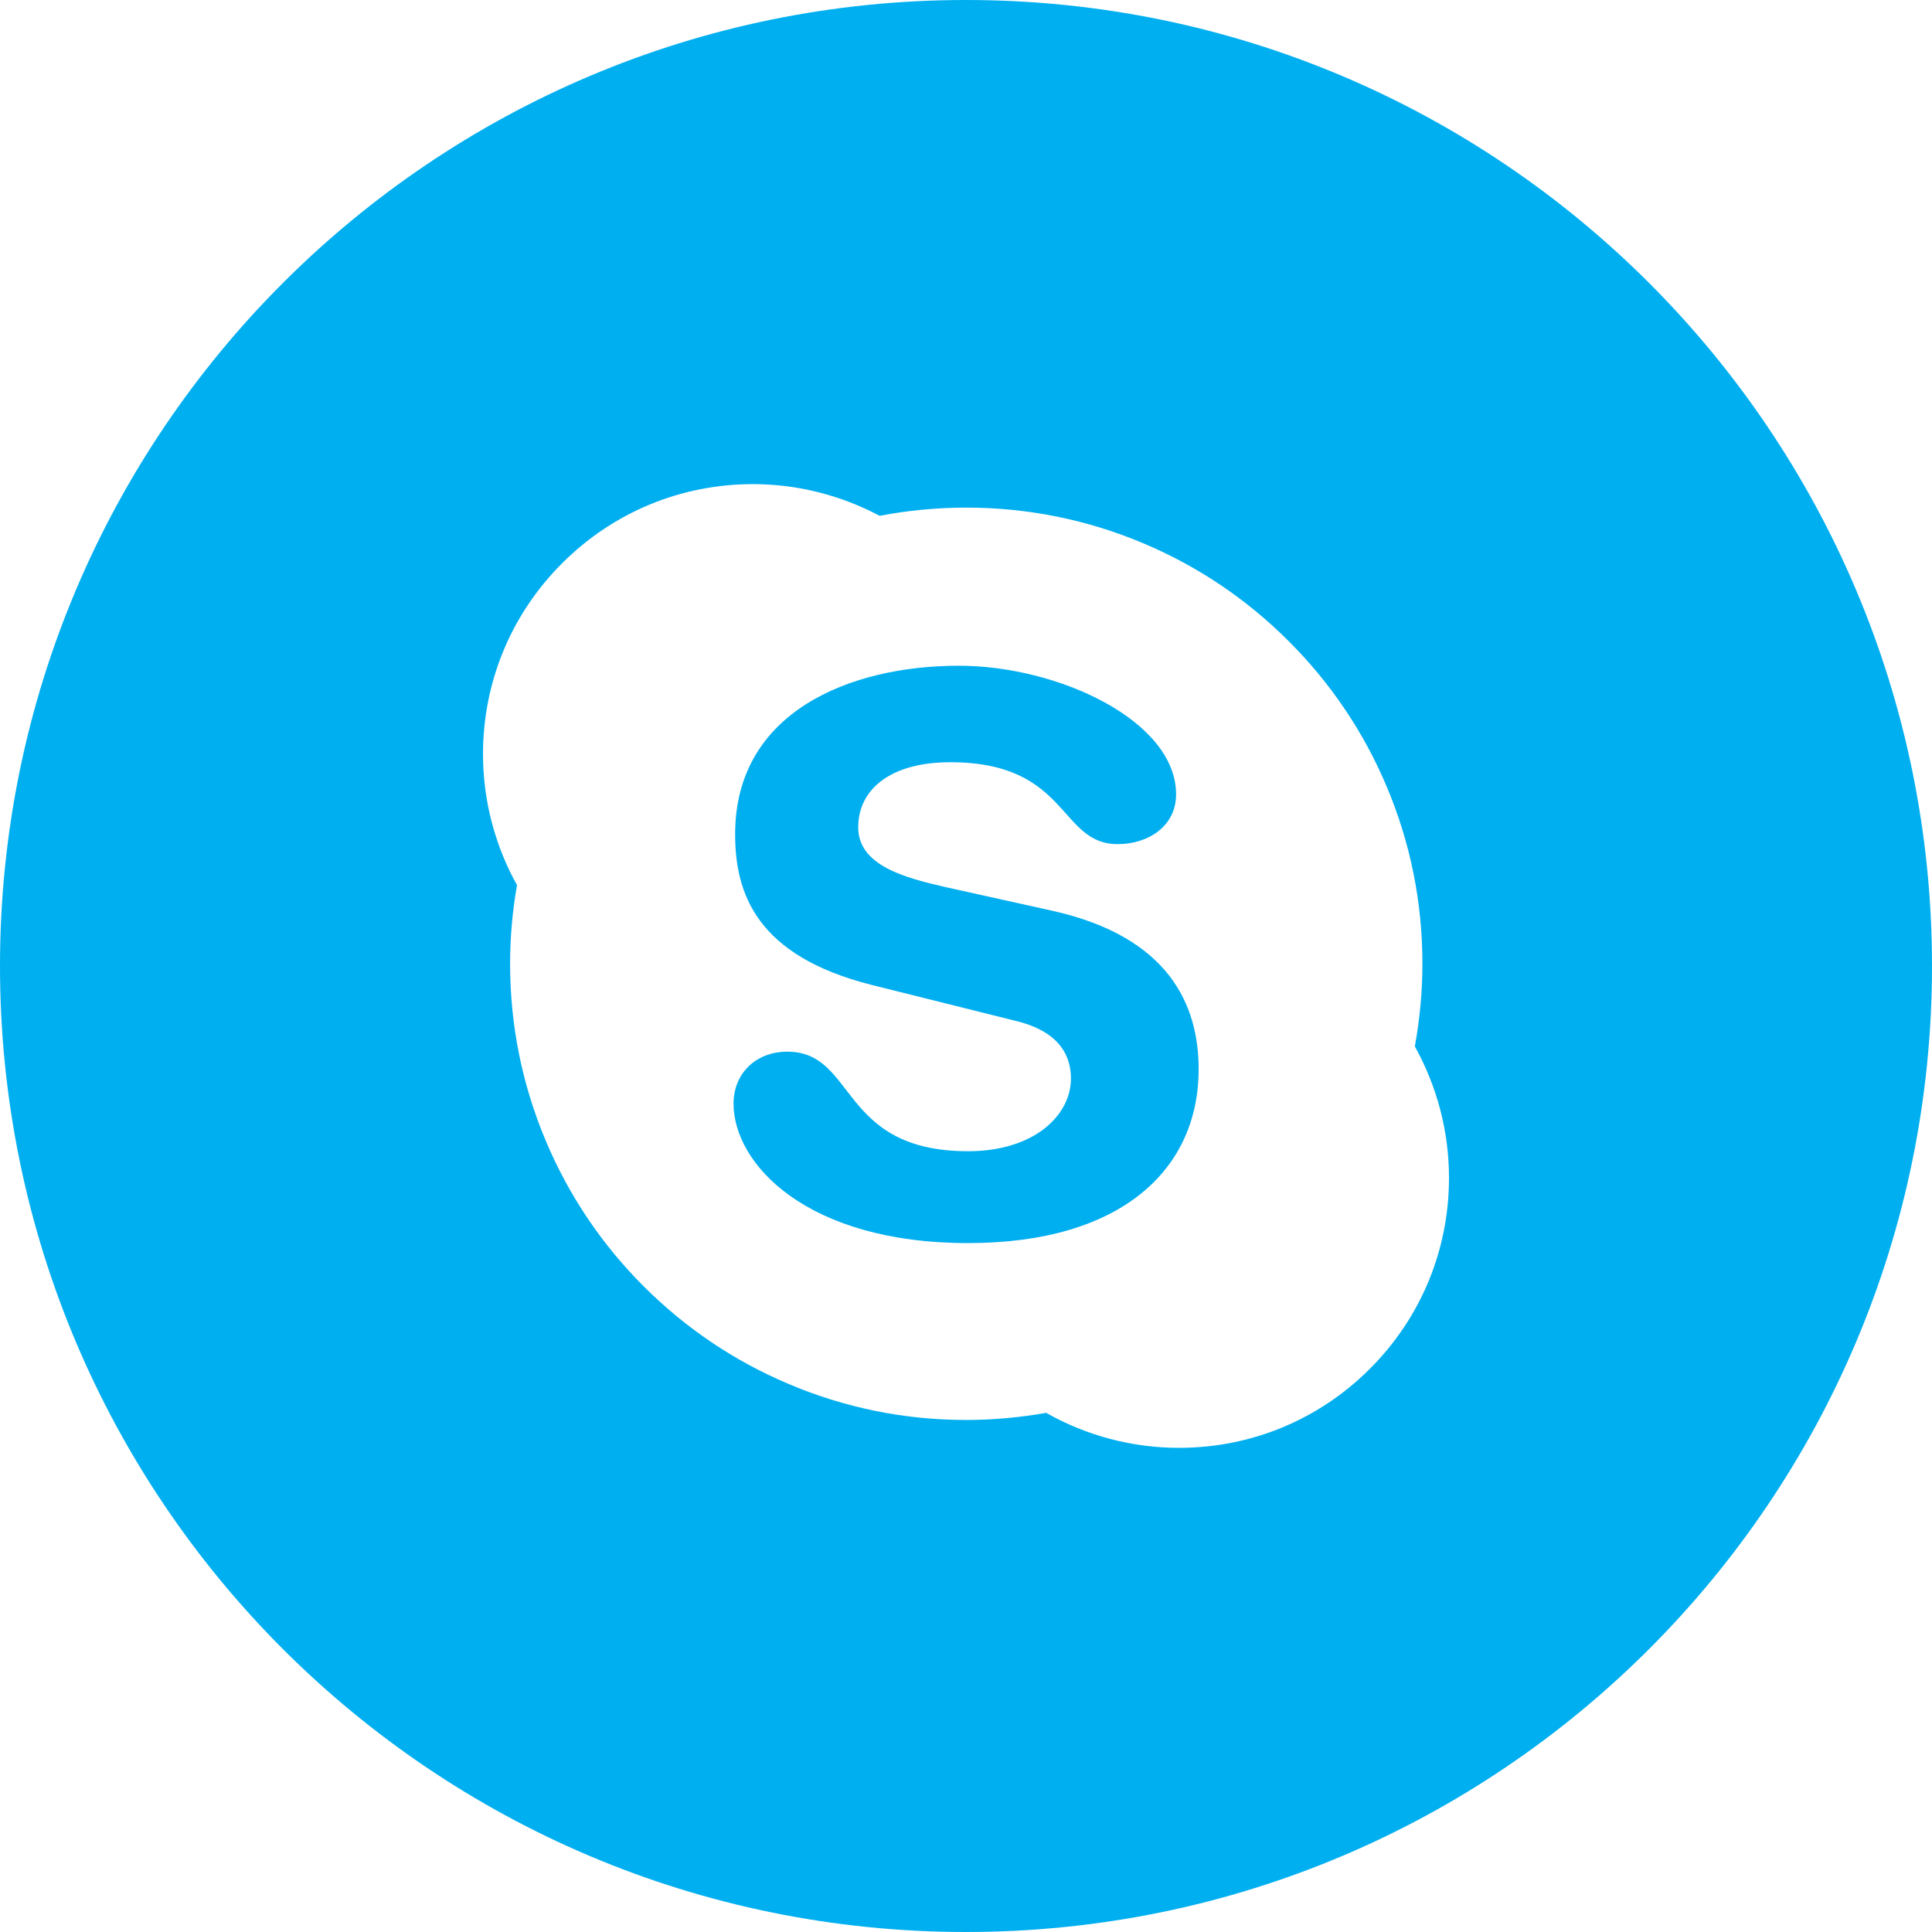 <svg width="38" height="38" viewBox="0 0 38 38" fill="none" xmlns="http://www.w3.org/2000/svg">
<path fill-rule="evenodd" clip-rule="evenodd" d="M20.695 17.913L18.597 17.448C17.799 17.265 16.88 17.025 16.88 16.272C16.88 15.519 17.525 14.992 18.689 14.992C21.033 14.992 20.819 16.603 21.983 16.603C22.595 16.603 23.132 16.242 23.132 15.624C23.132 14.178 20.819 13.094 18.857 13.094C16.727 13.094 14.459 13.998 14.459 16.407C14.459 17.568 14.873 18.803 17.155 19.375L19.991 20.083C20.849 20.294 21.064 20.776 21.064 21.212C21.064 21.935 20.344 22.643 19.041 22.643C16.496 22.643 16.849 20.685 15.486 20.685C14.873 20.685 14.428 21.106 14.428 21.71C14.428 22.884 15.854 24.45 19.041 24.45C22.074 24.45 23.576 22.988 23.576 21.032C23.576 19.767 22.994 18.425 20.695 17.913Z" fill="#00AFF0"/>
<path fill-rule="evenodd" clip-rule="evenodd" d="M26.944 26.922C25.941 27.925 24.609 28.477 23.189 28.477C22.27 28.477 21.371 28.239 20.577 27.789C20.06 27.88 19.532 27.929 19.005 27.929C17.794 27.929 16.619 27.691 15.514 27.222C14.444 26.771 13.485 26.124 12.66 25.3C11.837 24.477 11.19 23.517 10.739 22.448C10.271 21.342 10.033 20.167 10.033 18.956C10.033 18.437 10.079 17.918 10.169 17.41C9.732 16.625 9.5 15.738 9.5 14.834C9.5 13.416 10.052 12.082 11.056 11.079C12.059 10.075 13.393 9.522 14.812 9.522C15.681 9.522 16.538 9.74 17.302 10.146C17.304 10.145 17.305 10.145 17.305 10.145C17.862 10.038 18.435 9.984 19.005 9.984C20.216 9.984 21.392 10.222 22.497 10.69C23.565 11.141 24.525 11.788 25.348 12.612C26.172 13.435 26.82 14.395 27.271 15.463C27.74 16.569 27.977 17.745 27.977 18.956C27.977 19.502 27.925 20.049 27.828 20.582C28.267 21.37 28.5 22.261 28.5 23.166C28.5 24.585 27.948 25.919 26.944 26.922ZM19 0C8.506 0 0 8.507 0 19C0 29.494 8.506 38 19 38C29.494 38 38 29.494 38 19C38 8.507 29.494 0 19 0Z" fill="#00AFF0"/>
</svg>
